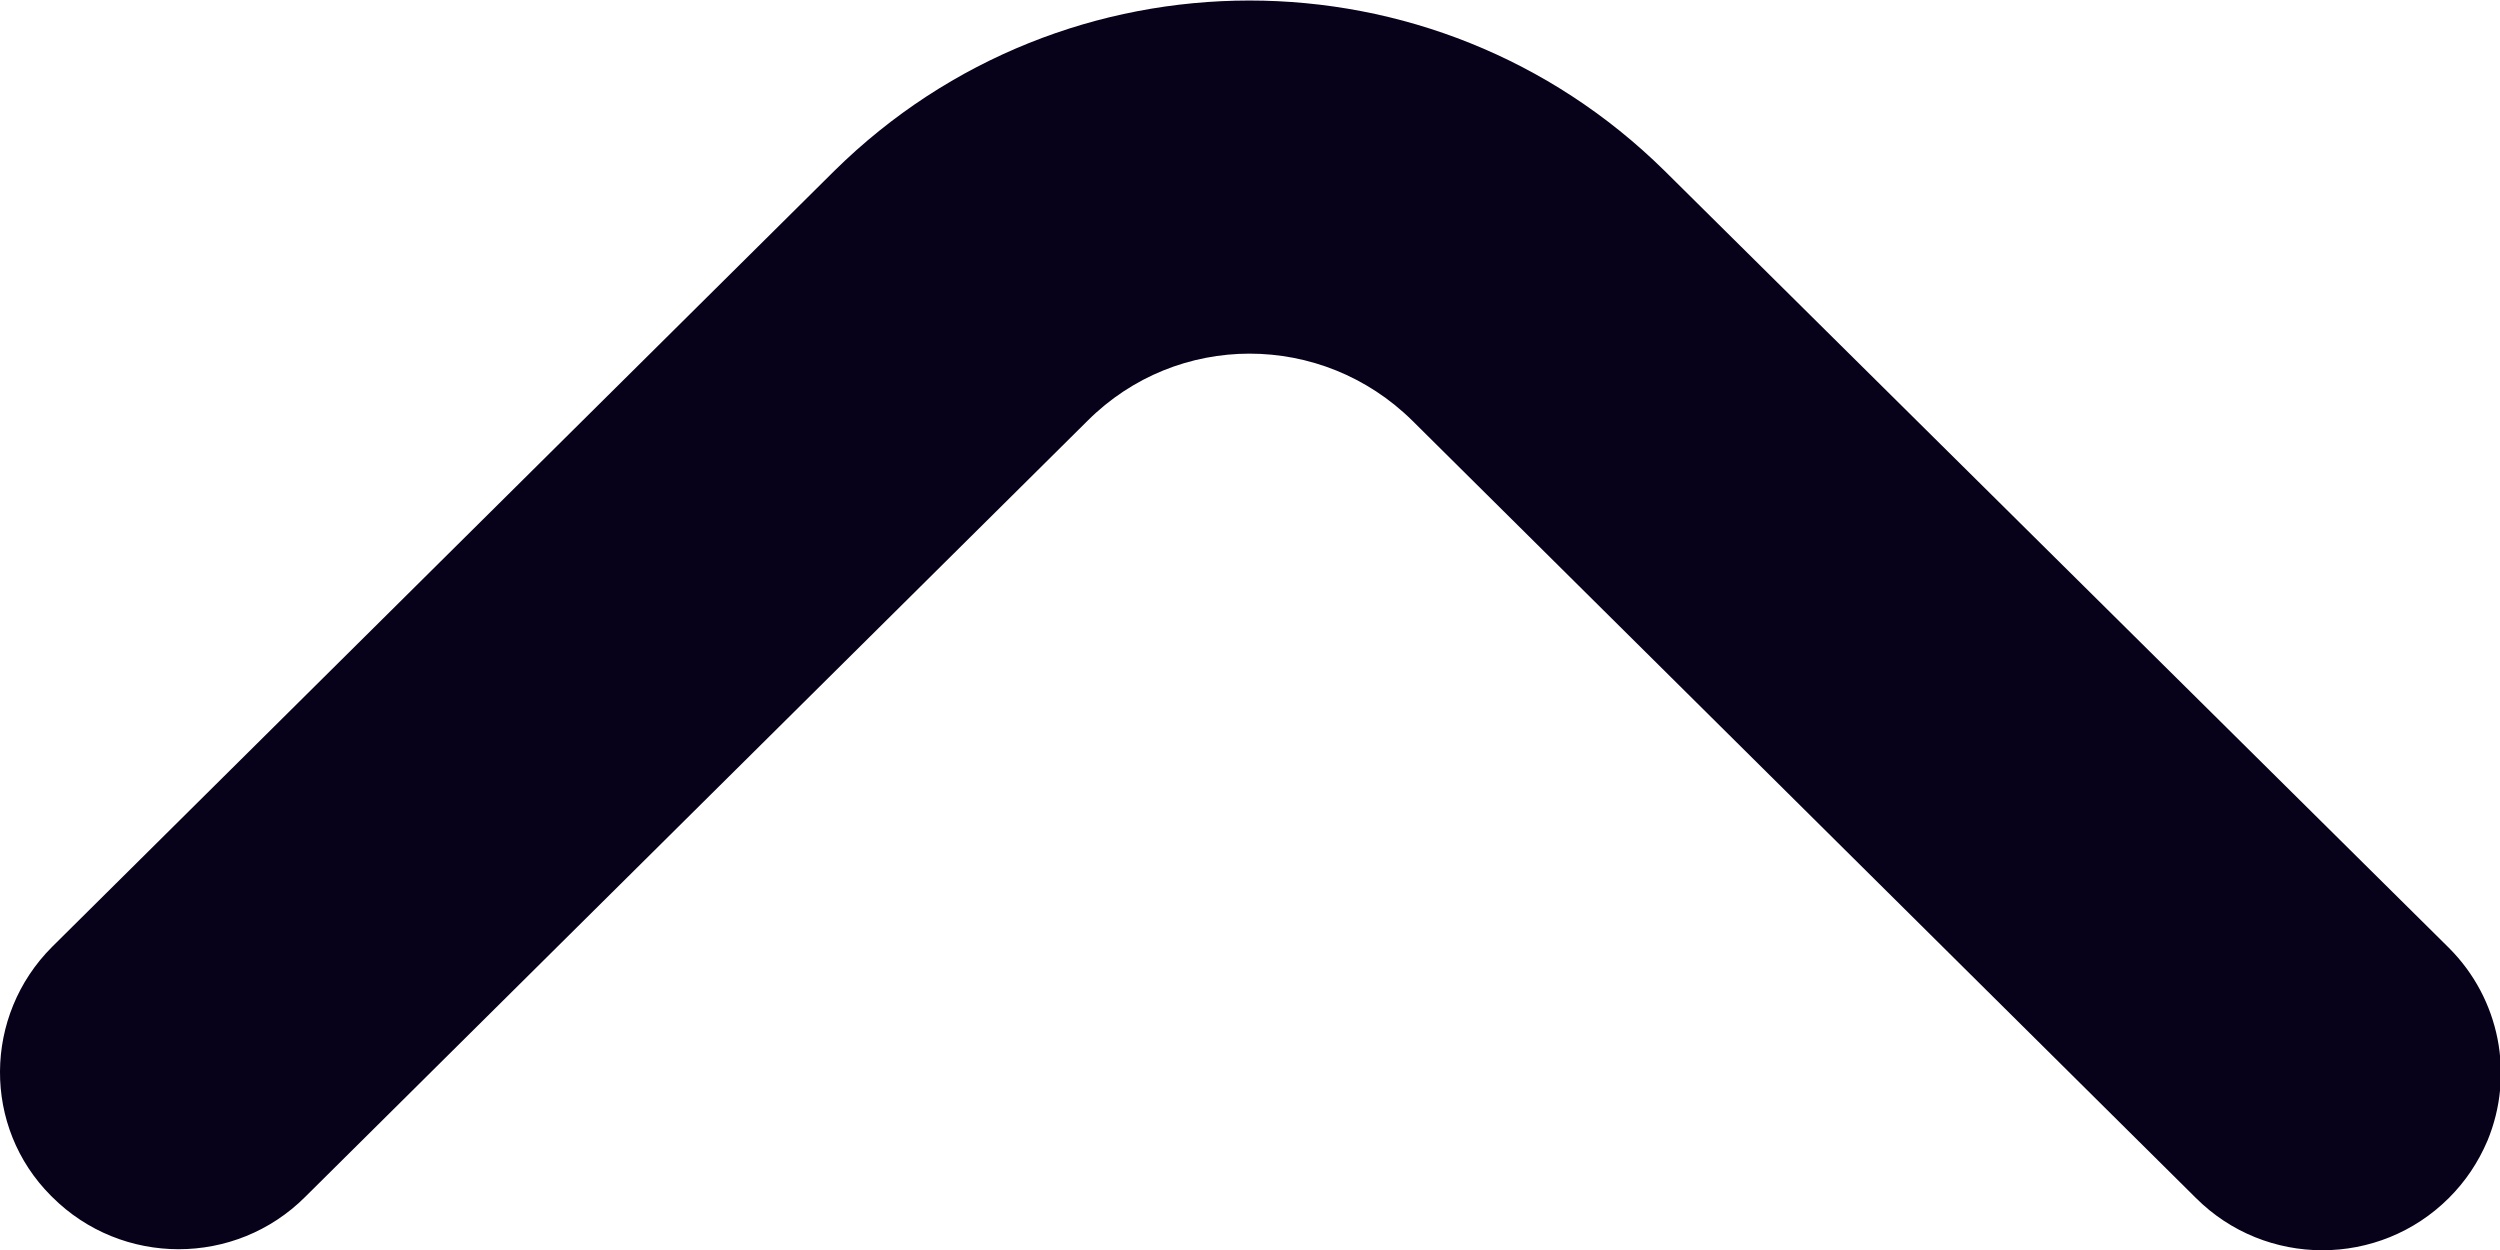 <?xml version="1.0" encoding="UTF-8"?>
<svg id="Livello_1" xmlns="http://www.w3.org/2000/svg" viewBox="0 0 24 12">
    <defs>
        <style>.a_up-1{fill:#08011a;}</style>
    </defs>
    <path class="a_up-1"
          d="m8.01,1.64L.5,9.09c-.66.66-.67,1.73-.01,2.39,0,0,0,0,.01.01.67.67,1.76.67,2.43,0l7.51-7.45c.86-.86,2.25-.86,3.12,0l7.52,7.46c.67.67,1.76.67,2.43,0,.16-.16.28-.34.37-.55.26-.63.12-1.36-.37-1.85L15.98,1.64c-2.21-2.18-5.76-2.18-7.97,0Z"/>
</svg>
